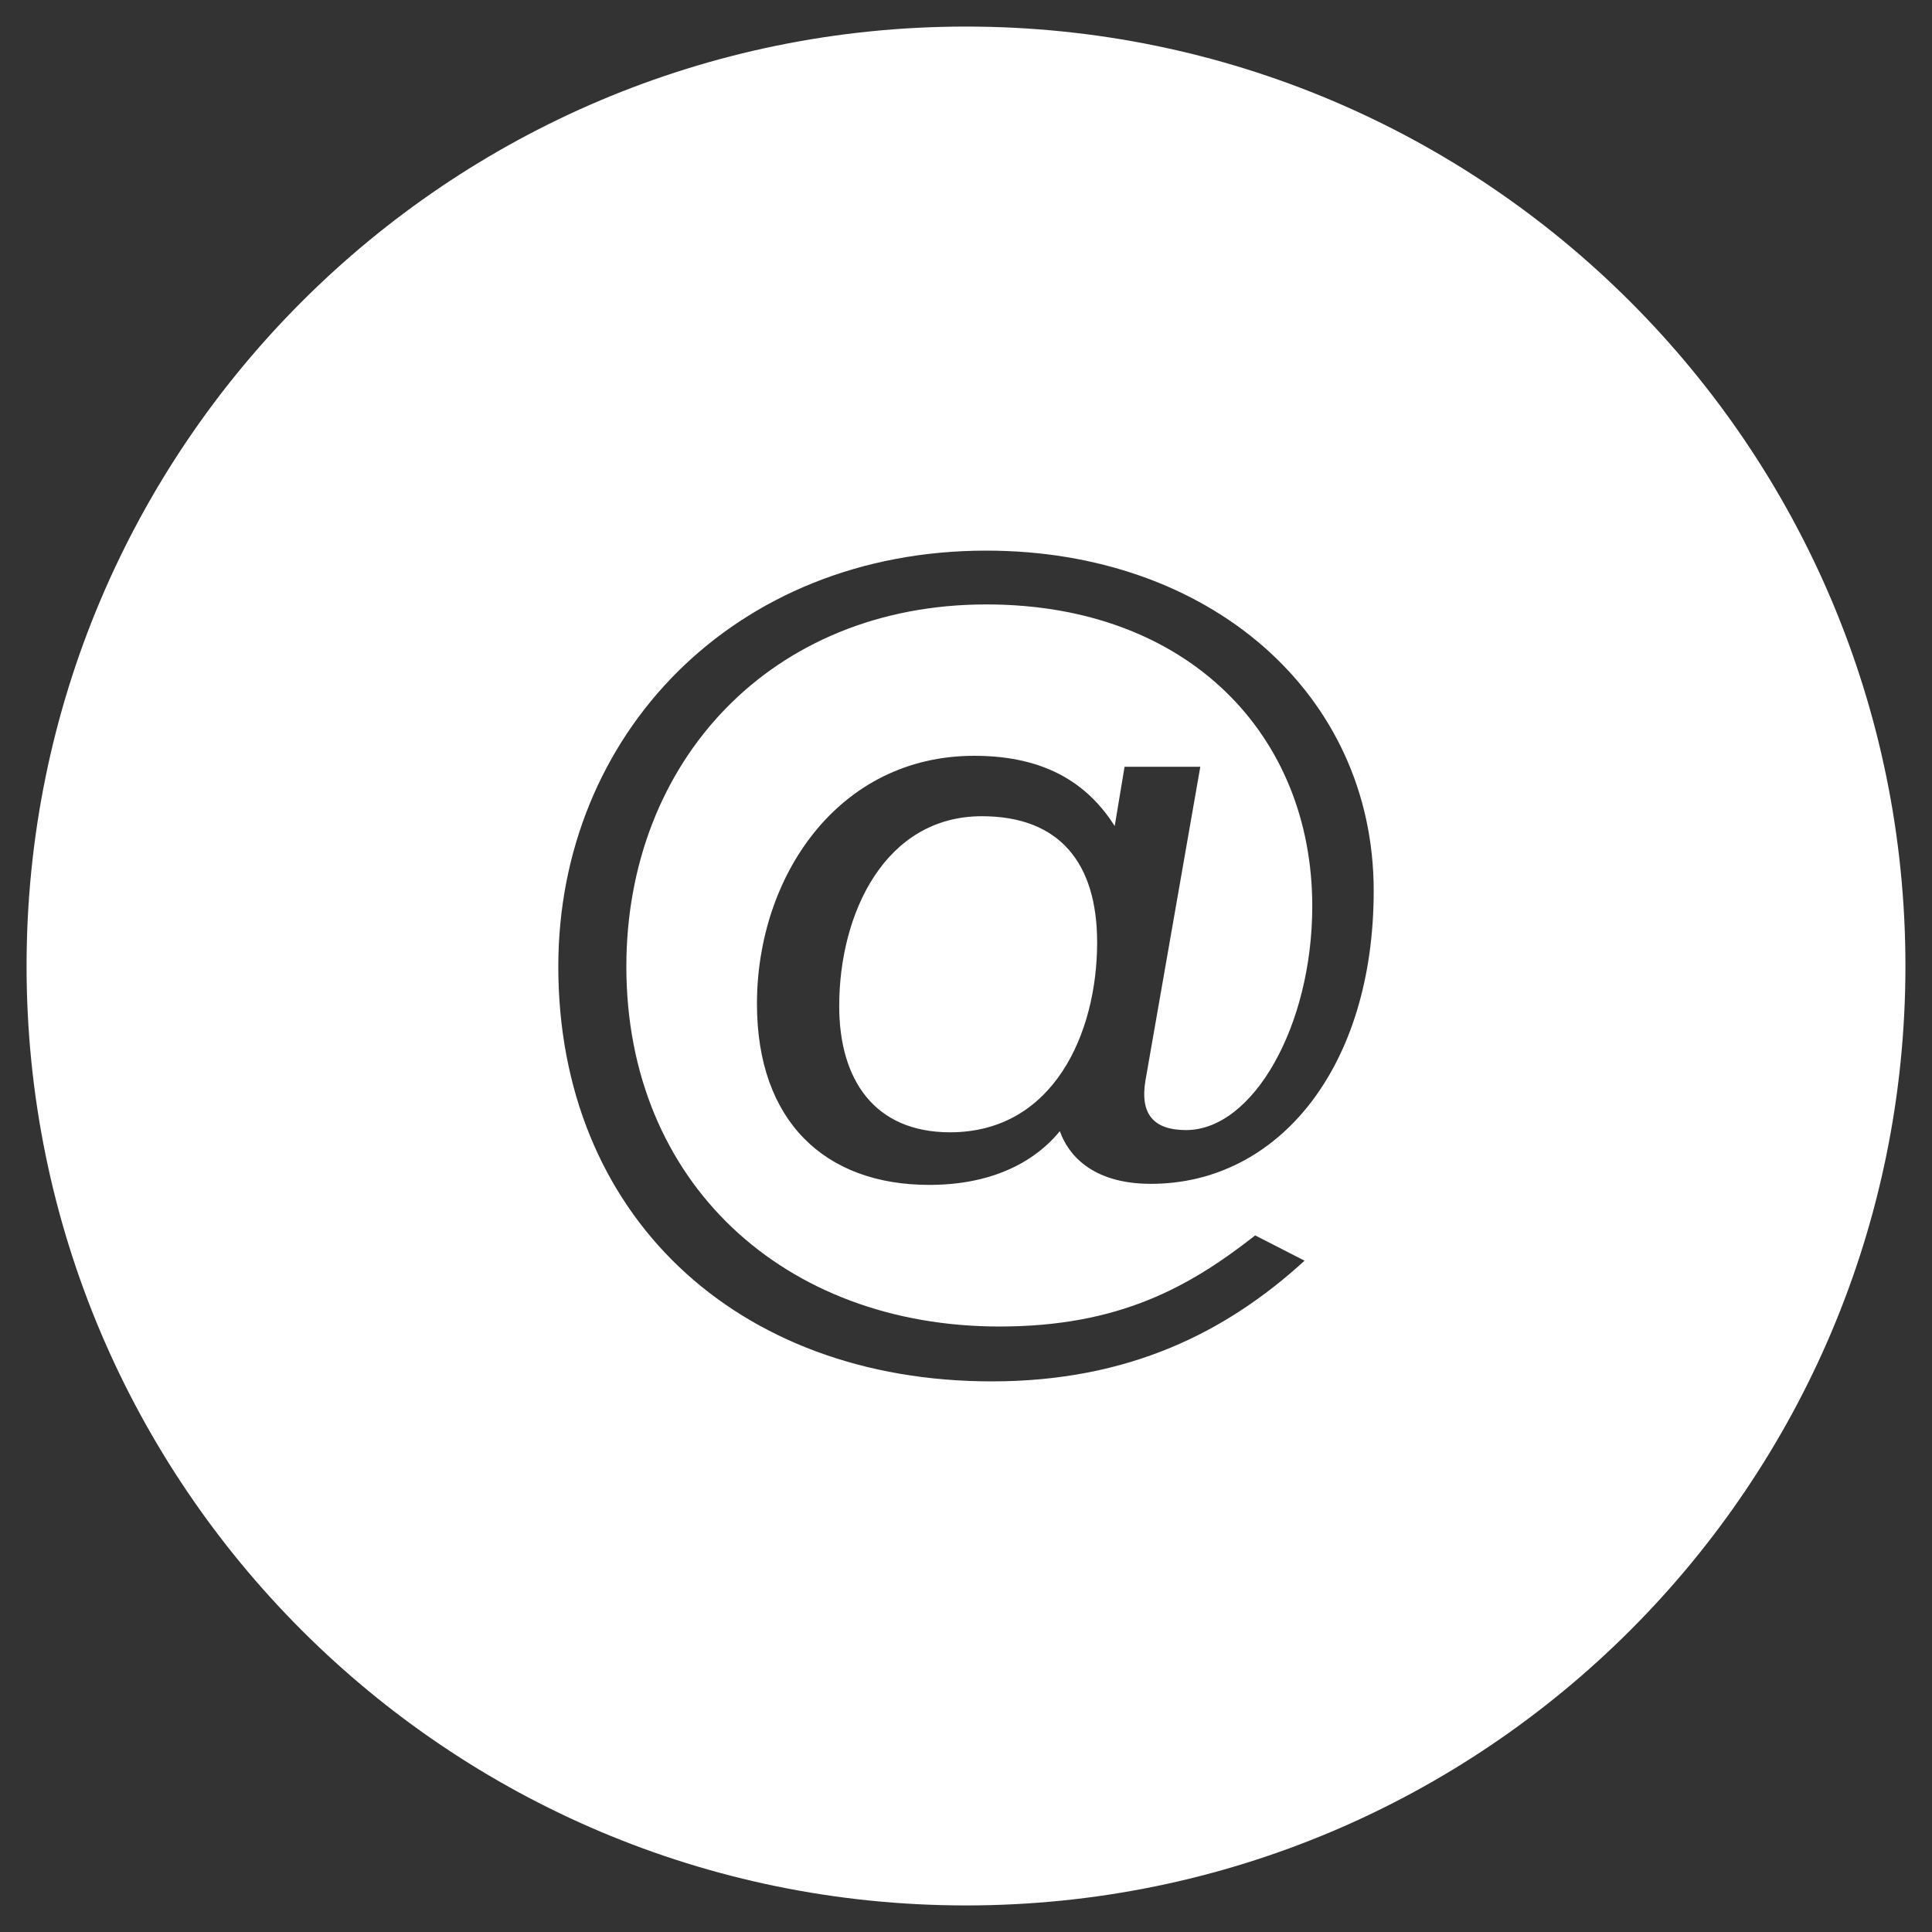 <?xml version="1.0" encoding="utf-8"?>
<!-- Generator: Adobe Illustrator 26.2.1, SVG Export Plug-In . SVG Version: 6.00 Build 0)  -->
<svg version="1.1" id="Слой_1" xmlns="http://www.w3.org/2000/svg" xmlns:xlink="http://www.w3.org/1999/xlink" x="0px" y="0px"
	 viewBox="0 0 400 400" style="enable-background:new 0 0 400 400;" xml:space="preserve">
<rect x="0" y="0" width="400" height="400" fill="#333333" stroke="none"/>
<style type="text/css">
	.st0{fill:#FF7BAC;}
	.st1{fill:#B8E1F9;}
	.st2{fill:#185FAA;}
	.st3{fill:none;}
	.st4{fill:#FFFFFF;}
	.st5{fill-rule:evenodd;clip-rule:evenodd;}
	.st6{fill:#1B5FA7;}
	.st7{fill:#B7DFF7;}
	.st8{fill-rule:evenodd;clip-rule:evenodd;fill:#185FAA;}
	.st9{fill-rule:evenodd;clip-rule:evenodd;fill:#FFFFFF;}
</style>
<g>
	<path class="st9" d="M200,5.5C92.58,5.5,5.5,92.58,5.5,200S92.58,394.5,200,394.5c107.42,0,194.5-87.08,194.5-194.5
		S307.42,5.5,200,5.5z M245.56,233.97c13.86,0,26.13-21.58,26.13-46.35c0-35.44-25.68-62.48-67.48-62.48
		c-44.53,0-74.53,32.49-74.53,74.98c0,44.76,32.72,74.52,77.25,74.52c24.77,0,39.31-8.18,52.94-18.86l10.23,5.23
		C253.96,275.77,233.74,286,205.34,286c-52.94,0-89.75-34.54-89.75-85.89c0-47.94,36.35-86.11,88.61-86.11
		c46.12,0,80.21,29.54,80.21,70.44c0,36.58-19.77,60.66-46.12,60.66c-12.5,0-17.27-6.36-18.86-10.91
		c-2.95,3.64-10.68,11.13-27.04,11.13c-21.59,0-35.67-13.18-35.67-37.49c0-26.36,16.81-51.35,44.99-51.35
		c15.45,0,23.86,6.36,29.08,14.54l2.04-12.27h15.68l-11.36,64.98C236.01,230.56,238.74,233.97,245.56,233.97z"/>
	<path class="st9" d="M203.29,168.99c-19.99,0-29.54,19.99-29.54,39.31c0,15.22,7.27,26.13,22.95,26.13
		c21.36,0,30.45-20.45,30.45-39.31C227.15,178.76,219.43,168.99,203.29,168.99z"/>
</g>
</svg>
